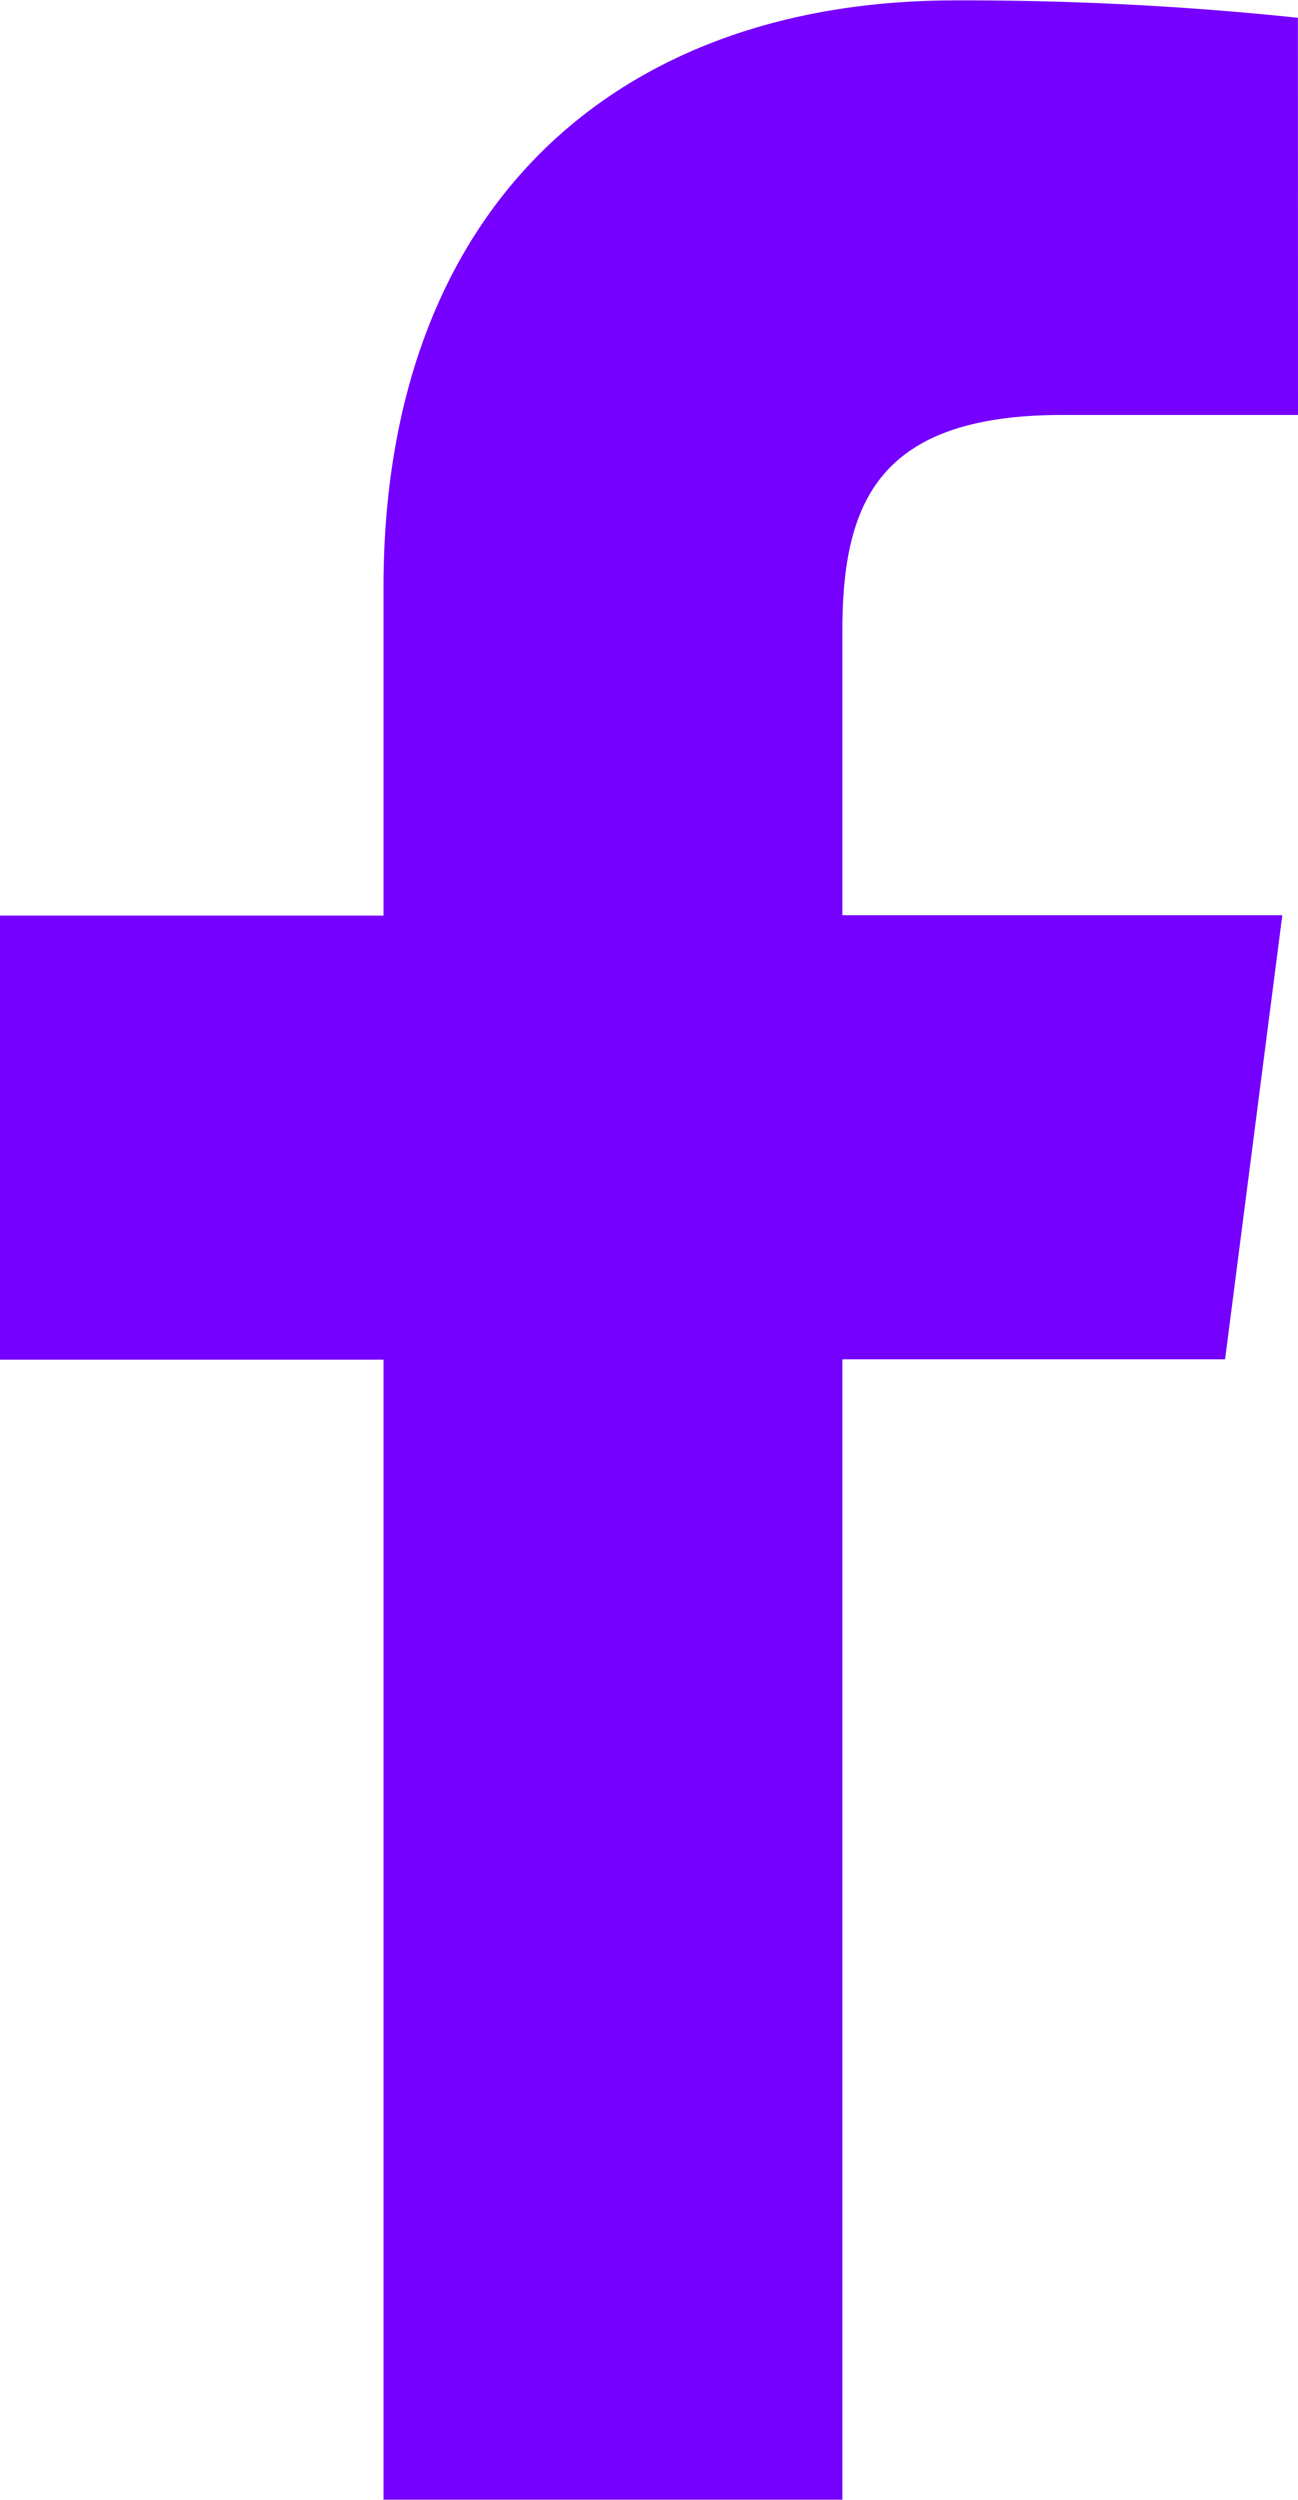 <svg xmlns="http://www.w3.org/2000/svg" width="13.156" height="25.334" viewBox="0 0 13.156 25.334">
  <g id="icon_facebook" transform="translate(0)">
    <path id="Path_1437" data-name="Path 1437" d="M322.331,749.682h-2.387c-1.869,0-2.231.888-2.231,2.192v2.877h4.459l-.58,4.5h-3.879v11.556h-4.651V759.255h-3.888v-4.5h3.888v-3.323c0-3.852,2.354-5.951,5.793-5.951a32.324,32.324,0,0,1,3.475.176Z" transform="translate(-309.175 -745.477)" fill="#7600ff"/>
  </g>
</svg>
